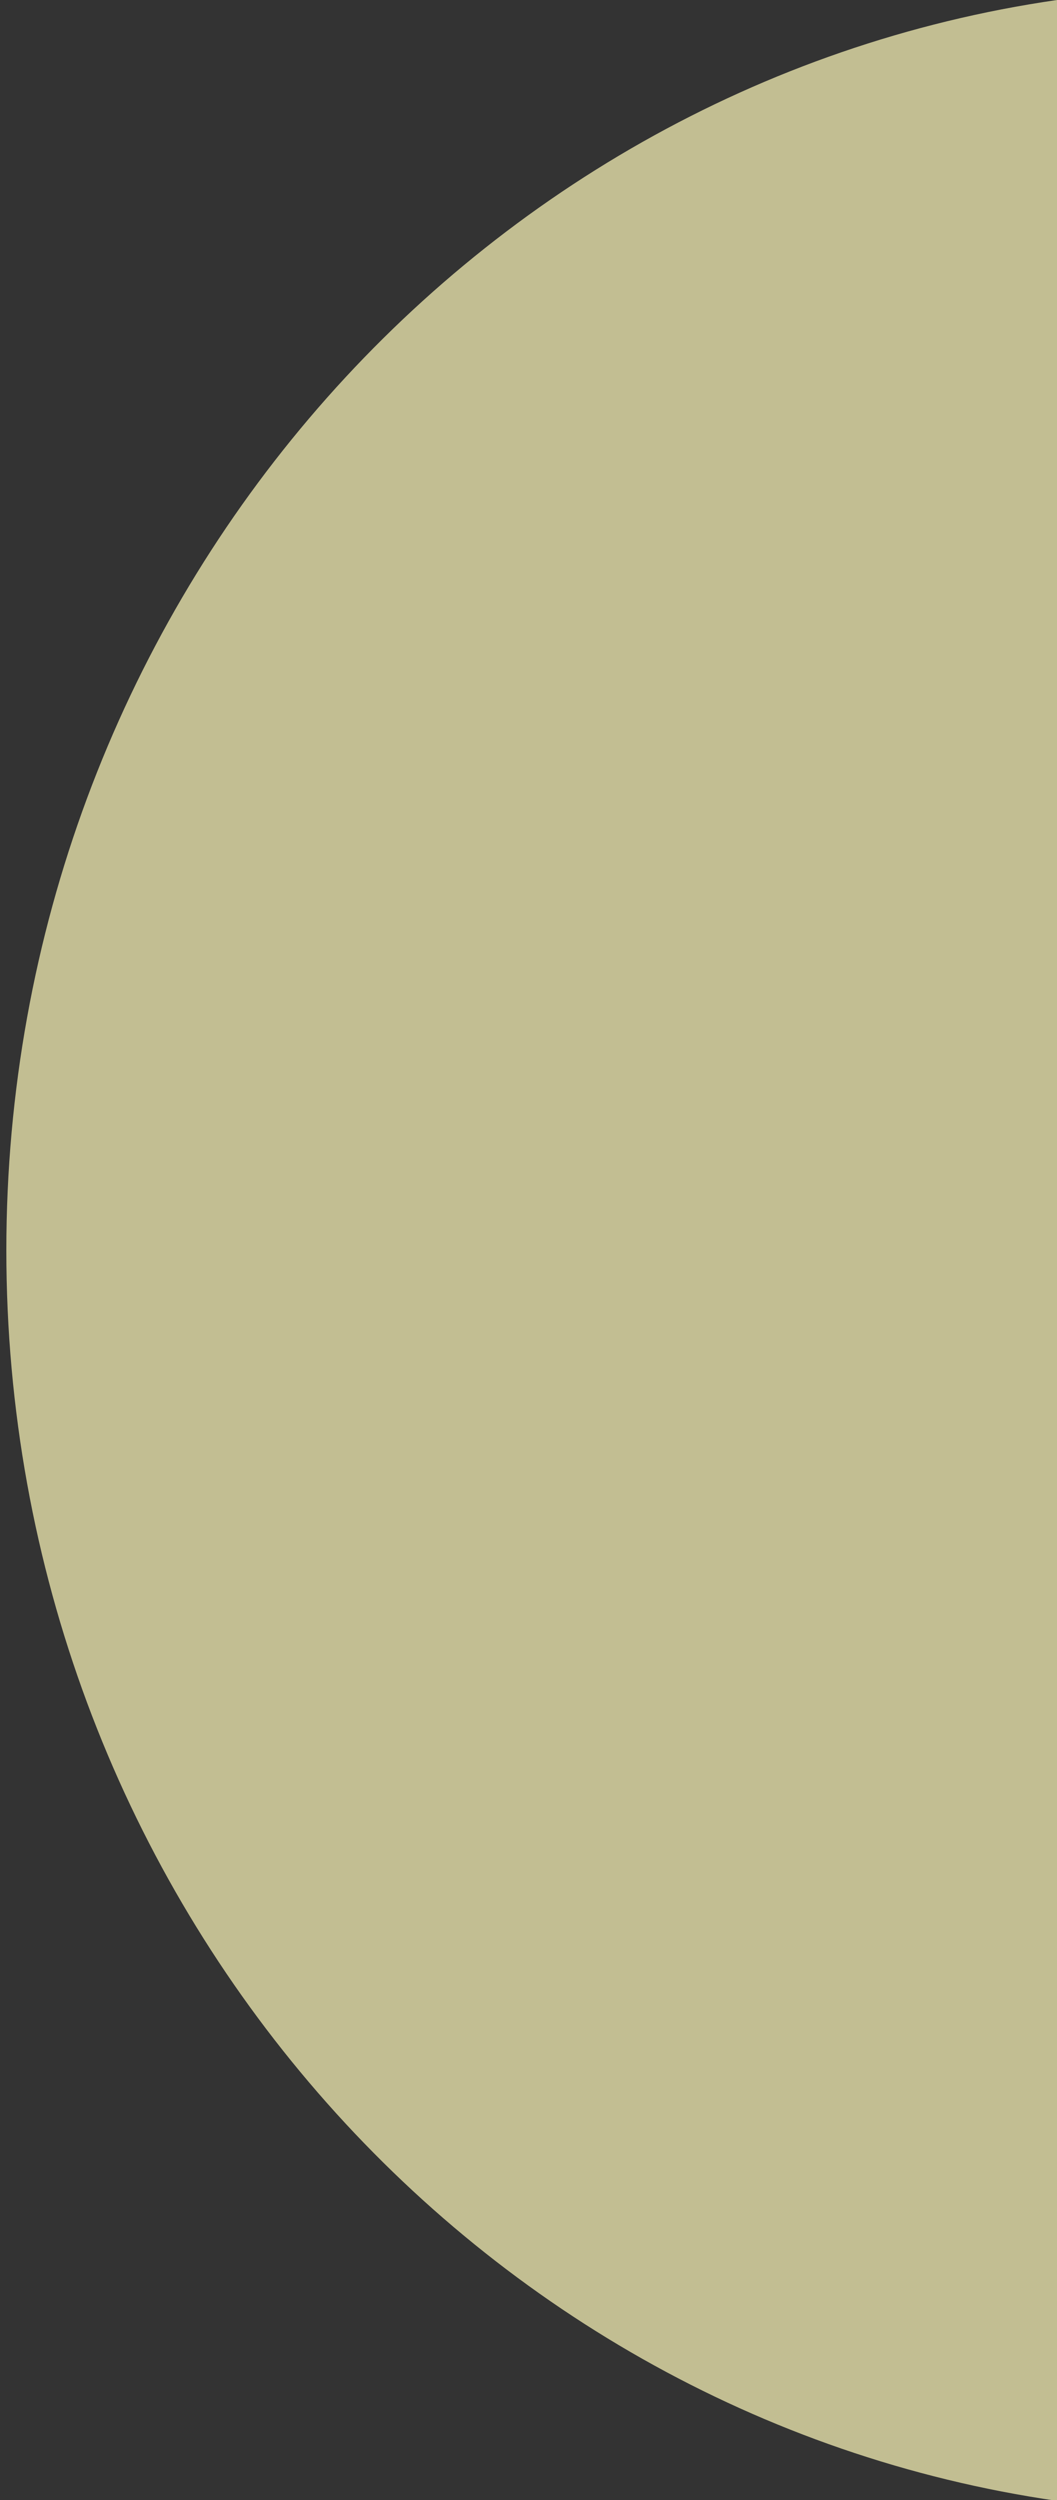 <?xml version="1.0" encoding="UTF-8"?>
<svg id="_レイヤー_1" xmlns="http://www.w3.org/2000/svg" version="1.1" viewBox="0 0 250 590.8">
  <rect x="0" y="0" width="250" height="590.8" fill="#333333" stroke="none"/>
  <!-- Generator: Adobe Illustrator 29.4.0, SVG Export Plug-In . SVG Version: 2.1.0 Build 152)  -->
  <defs>
    <style>
      .st0 {
        fill: #fff9bb;
      }

      .st1 {
        opacity: .7;
      }
    </style>
  </defs>
  <g id="_レイヤー_2" class="st1">
    <g id="_レイヤー_1-2">
      <path class="st0" d="M250,591V0C109.6,20.3,1.5,144.9,1.5,295.5s108.1,275.2,248.5,295.5Z"/>
    </g>
  </g>
</svg>